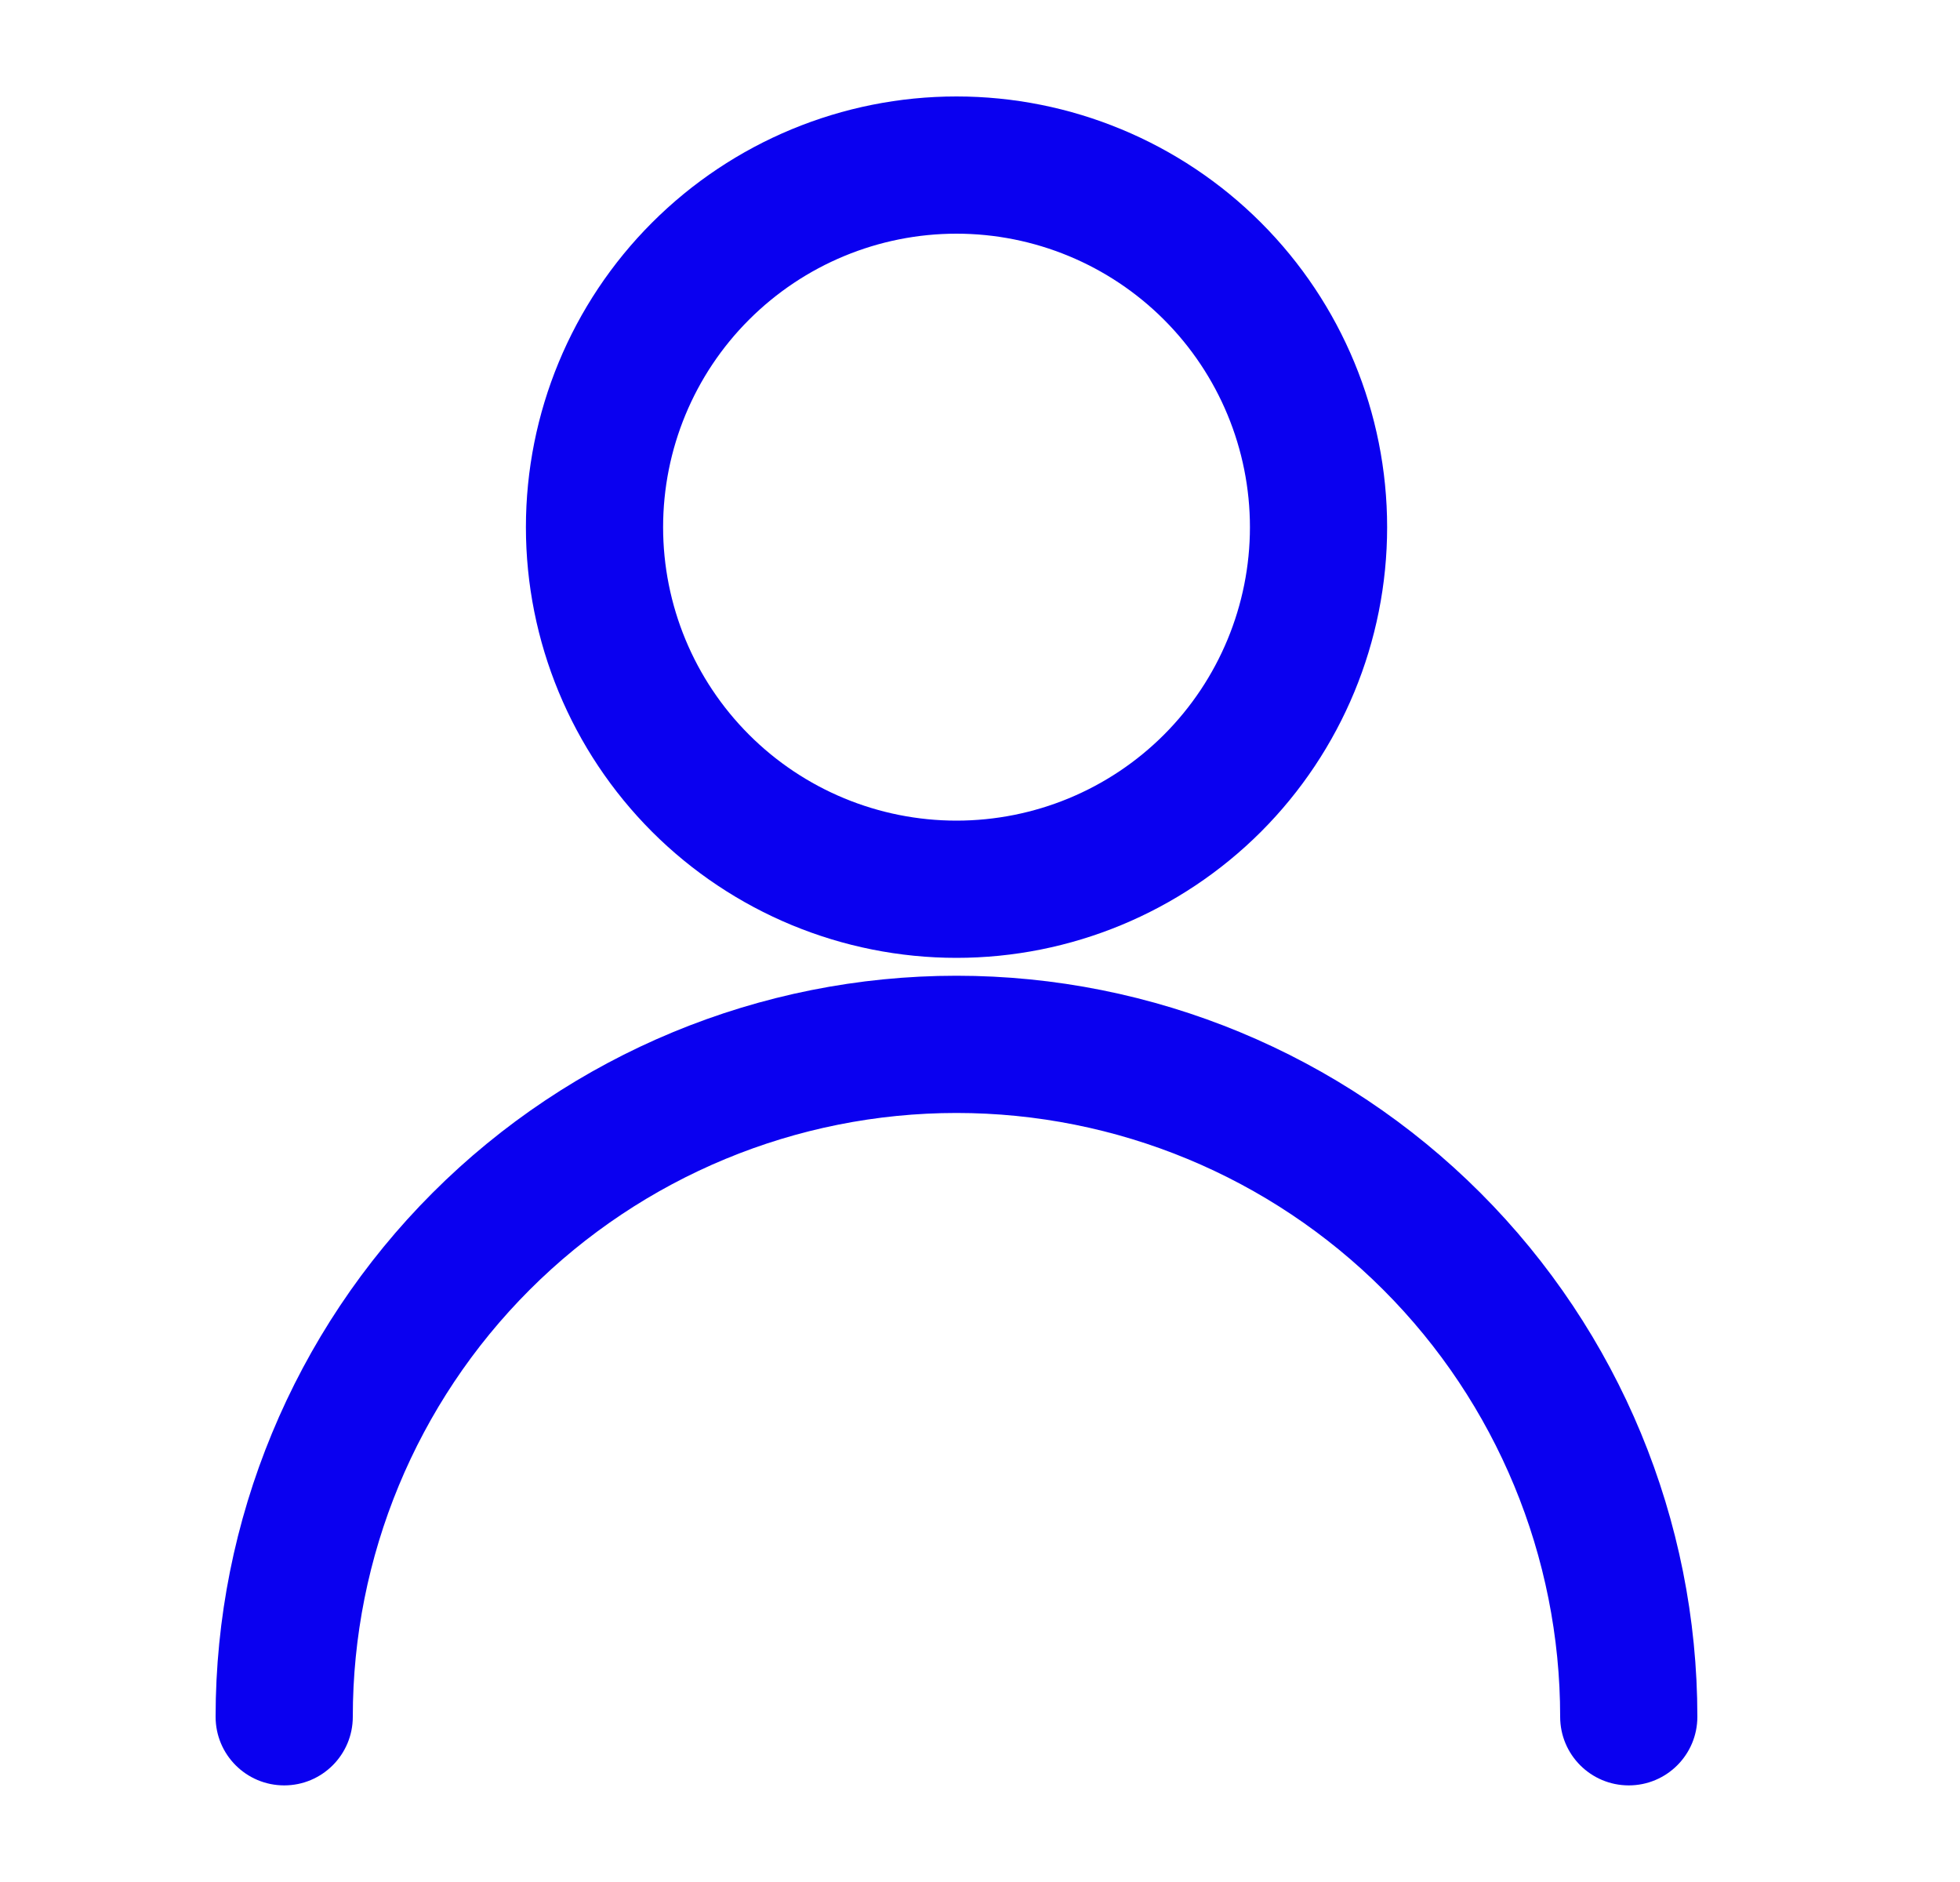 <svg width="25" height="24" viewBox="0 0 25 24" fill="none" xmlns="http://www.w3.org/2000/svg">
<g id="Icon">
<path id="vector" fill-rule="evenodd" clip-rule="evenodd" d="M8.317 2.839C9.347 1.809 10.744 1.23 12.2 1.23C13.657 1.23 15.054 1.809 16.084 2.839C17.114 3.869 17.693 5.266 17.693 6.723C17.693 8.179 17.114 9.576 16.084 10.607C15.054 11.636 13.657 12.215 12.2 12.215C10.744 12.215 9.347 11.636 8.317 10.607C7.287 9.576 6.708 8.179 6.708 6.723C6.708 5.266 7.287 3.869 8.317 2.839ZM12.2 2.98C11.208 2.98 10.256 3.375 9.554 4.077C8.852 4.778 8.458 5.73 8.458 6.723C8.458 7.715 8.852 8.667 9.554 9.369C10.256 10.071 11.208 10.465 12.2 10.465C13.193 10.465 14.145 10.071 14.847 9.369C15.548 8.667 15.943 7.715 15.943 6.723C15.943 5.73 15.548 4.778 14.847 4.077C14.145 3.375 13.193 2.98 12.2 2.98Z" fill="#0A00F0"/>
<path id="vector_2" fill-rule="evenodd" clip-rule="evenodd" d="M12.2 14.193C10.158 14.193 8.199 15.005 6.755 16.449C5.311 17.893 4.5 19.851 4.5 21.893C4.5 22.377 4.108 22.768 3.625 22.768C3.142 22.768 2.75 22.377 2.75 21.893C2.75 19.387 3.746 16.983 5.518 15.211C7.29 13.439 9.694 12.443 12.2 12.443C14.706 12.443 17.11 13.439 18.882 15.211C20.654 16.983 21.65 19.387 21.65 21.893C21.65 22.377 21.258 22.768 20.775 22.768C20.292 22.768 19.9 22.377 19.9 21.893C19.9 19.851 19.089 17.893 17.645 16.449C16.201 15.005 14.242 14.193 12.2 14.193Z" fill="#0A00F0"/>
</g>
</svg>
